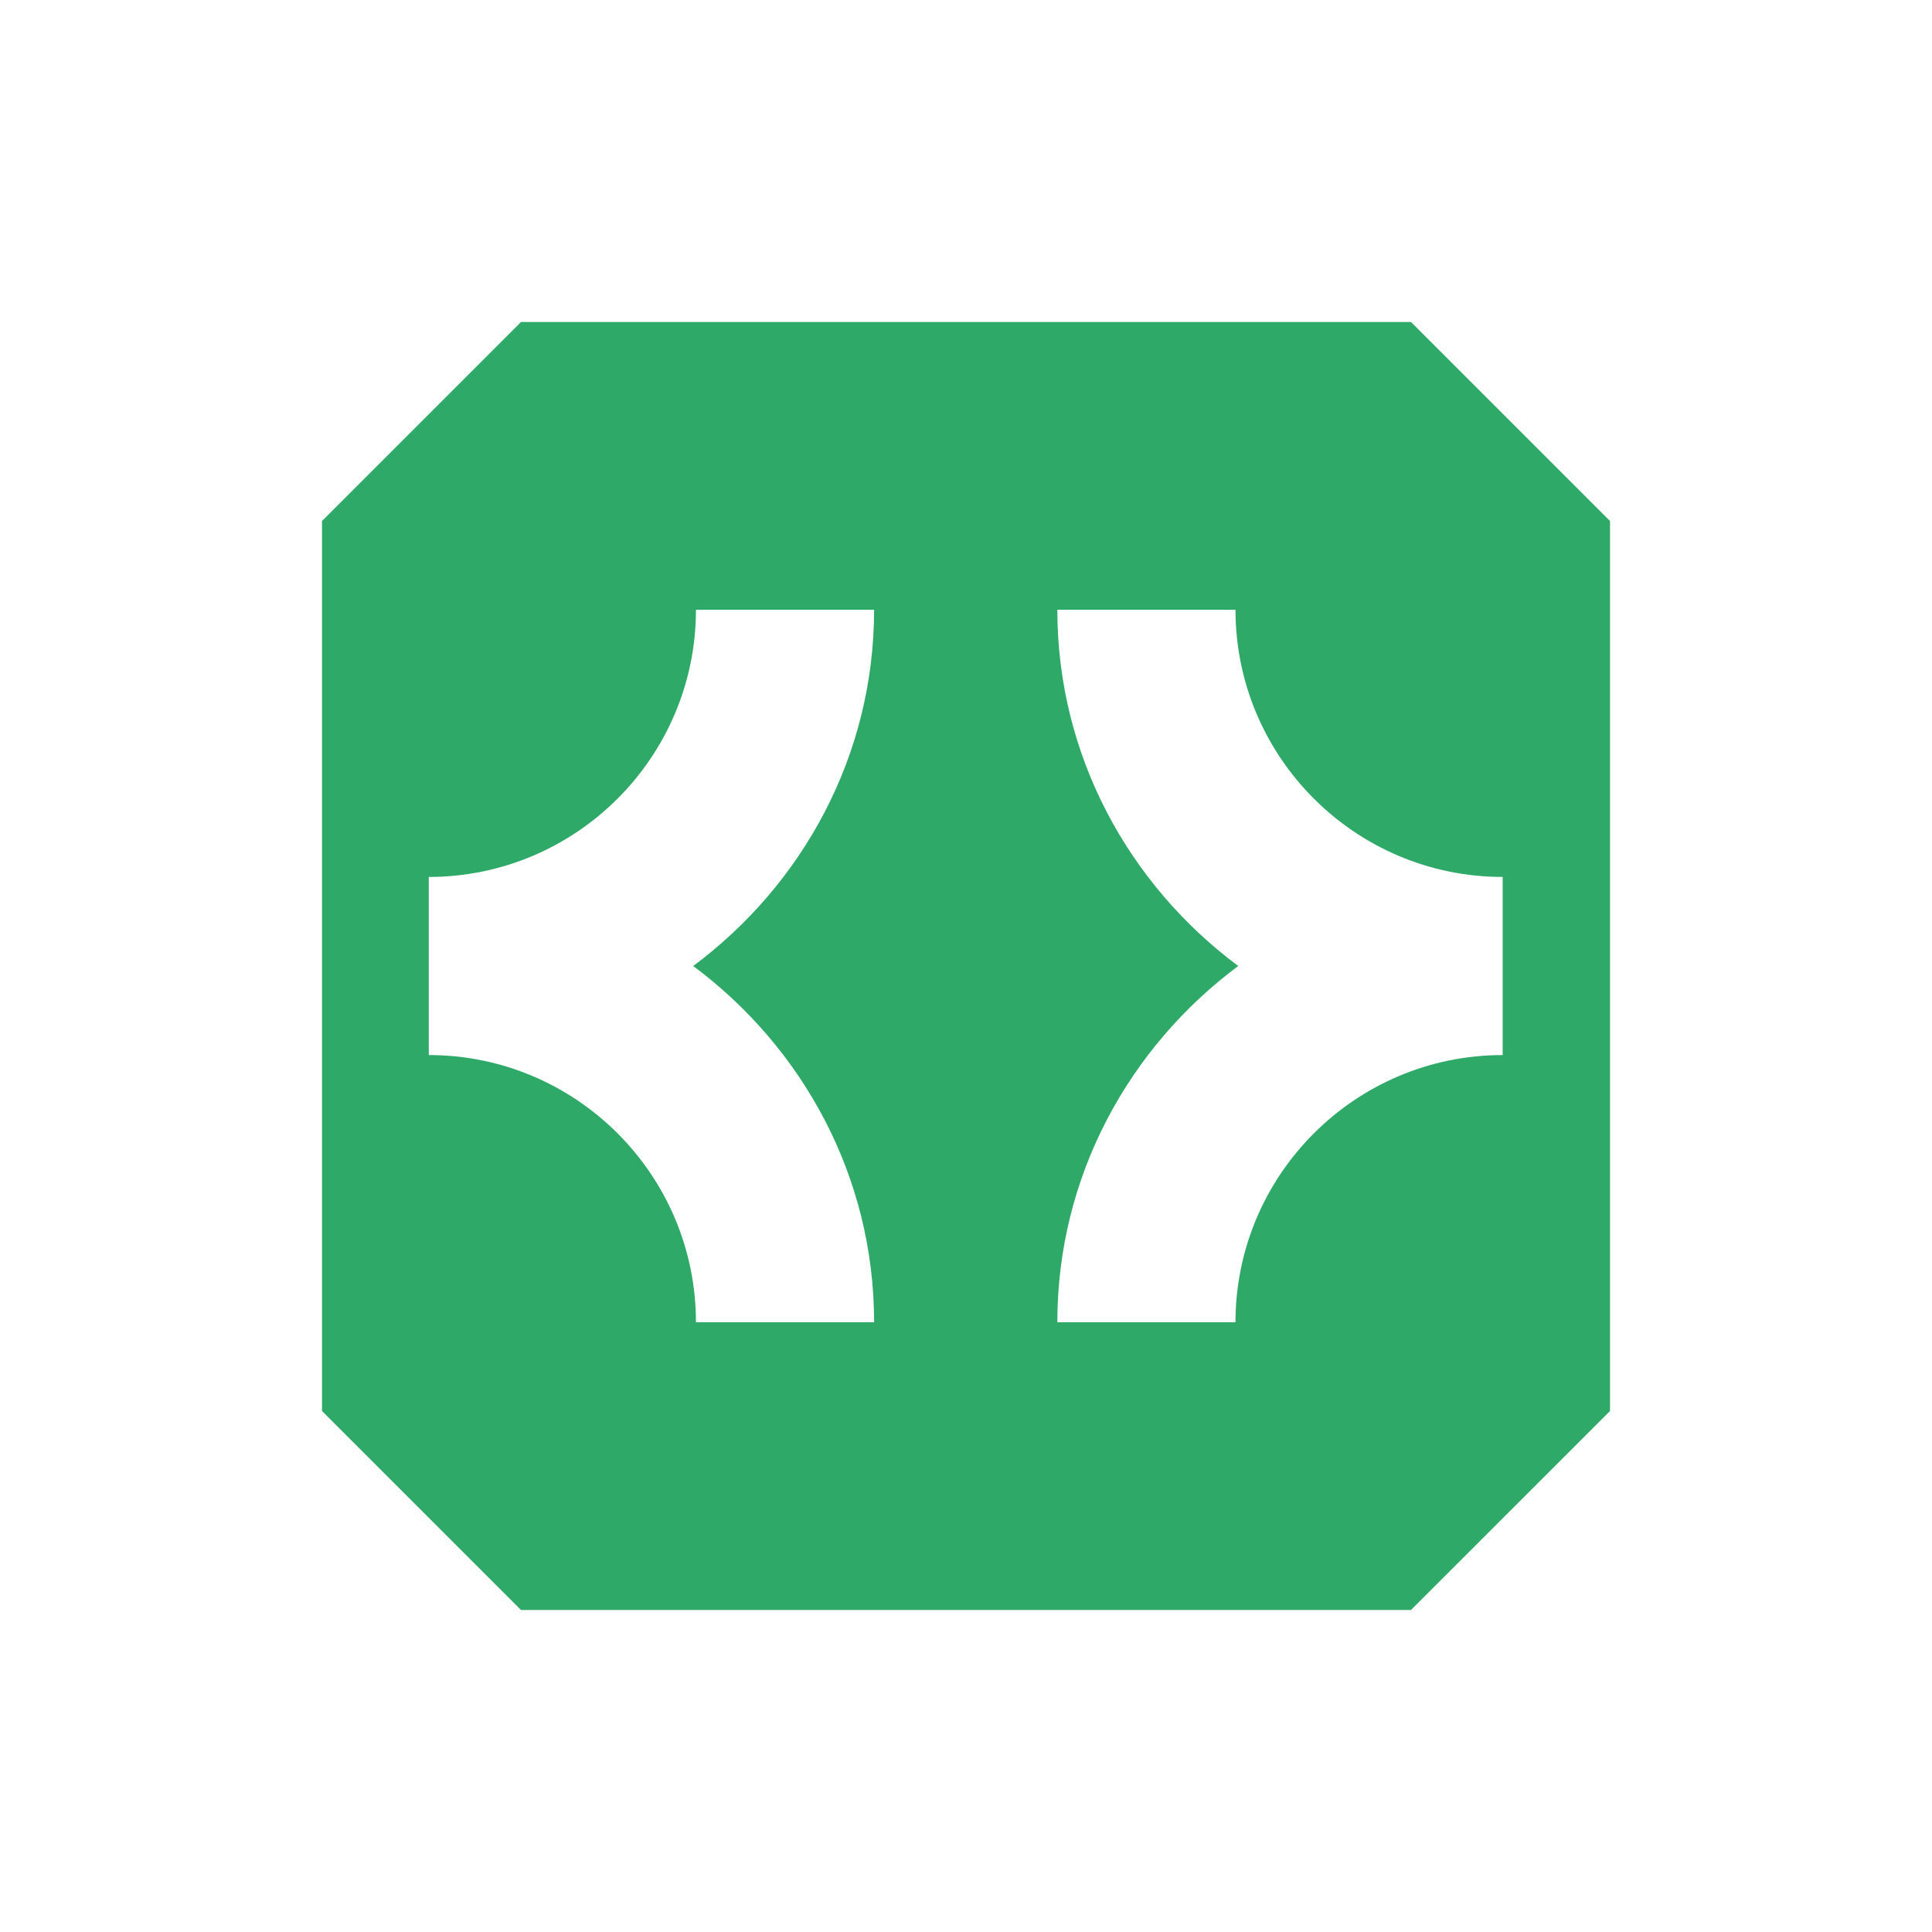 <svg width="72" height="72" viewBox="0 0 72 72" fill="none" xmlns="http://www.w3.org/2000/svg">
<path d="M19.416 12L12 19.416V52.584L19.416 60H52.583L60 52.584V19.416L52.584 12H19.416ZM32.575 49.276H25.936C25.936 43.786 21.47 39.319 15.979 39.319V32.681C21.47 32.681 25.936 28.215 25.936 22.724H32.575C32.575 28.171 29.901 32.972 25.834 36C29.901 39.028 32.575 43.829 32.575 49.276ZM56 39.319C50.509 39.319 46.043 43.786 46.043 49.276H39.404C39.404 43.829 42.079 39.028 46.145 36C42.079 32.972 39.404 28.171 39.404 22.724H46.043C46.043 28.215 50.509 32.681 56 32.681V39.319Z" fill="#2EA967"/>
</svg>
